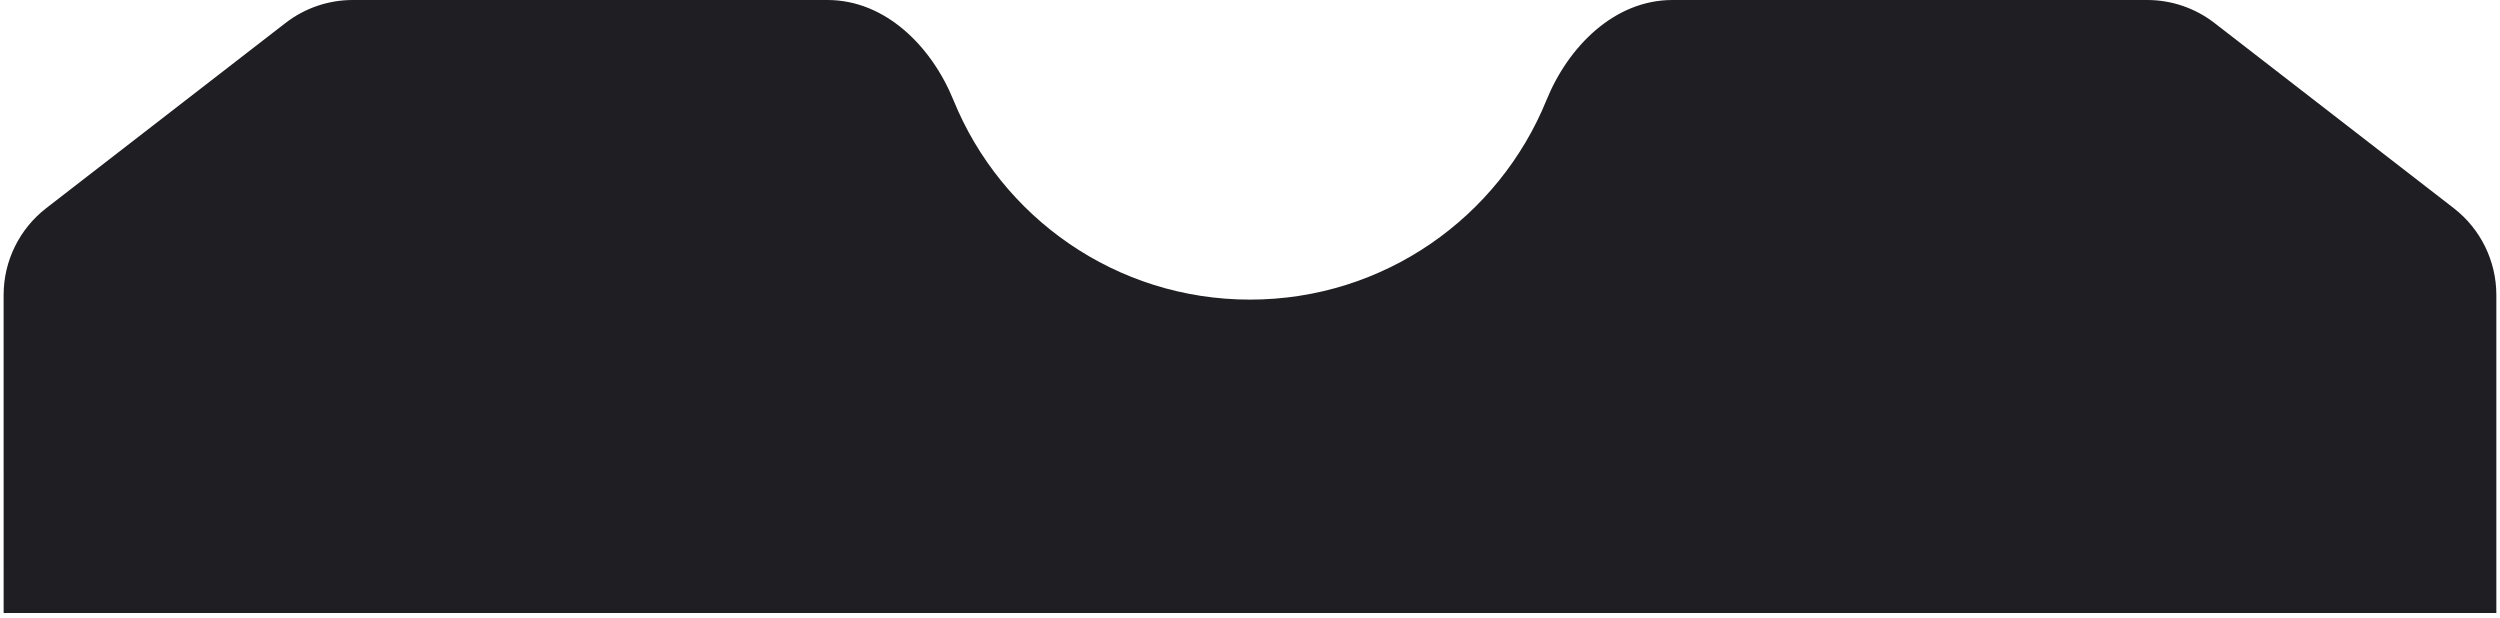 <svg width="344" height="85" viewBox="0 0 344 85" fill="none" xmlns="http://www.w3.org/2000/svg">
<path d="M131.198 13.783C128.191 6.391 121.841 0 113.861 0H48.537C45.189 0 41.936 1.112 39.288 3.161L6.361 28.641C2.663 31.503 0.497 35.916 0.497 40.593C0.497 55.18 0.493 69.766 0.501 84.353H343.497C343.497 69.766 343.497 55.18 343.497 40.593C343.497 35.916 341.332 31.503 337.634 28.641L304.707 3.161C302.059 1.112 298.806 0 295.458 0H230.129C222.149 0 215.799 6.391 212.792 13.783C206.244 29.878 190.445 41.226 171.995 41.226C153.545 41.226 137.746 29.878 131.198 13.783Z" fill="#1F1F23"/>
</svg>
